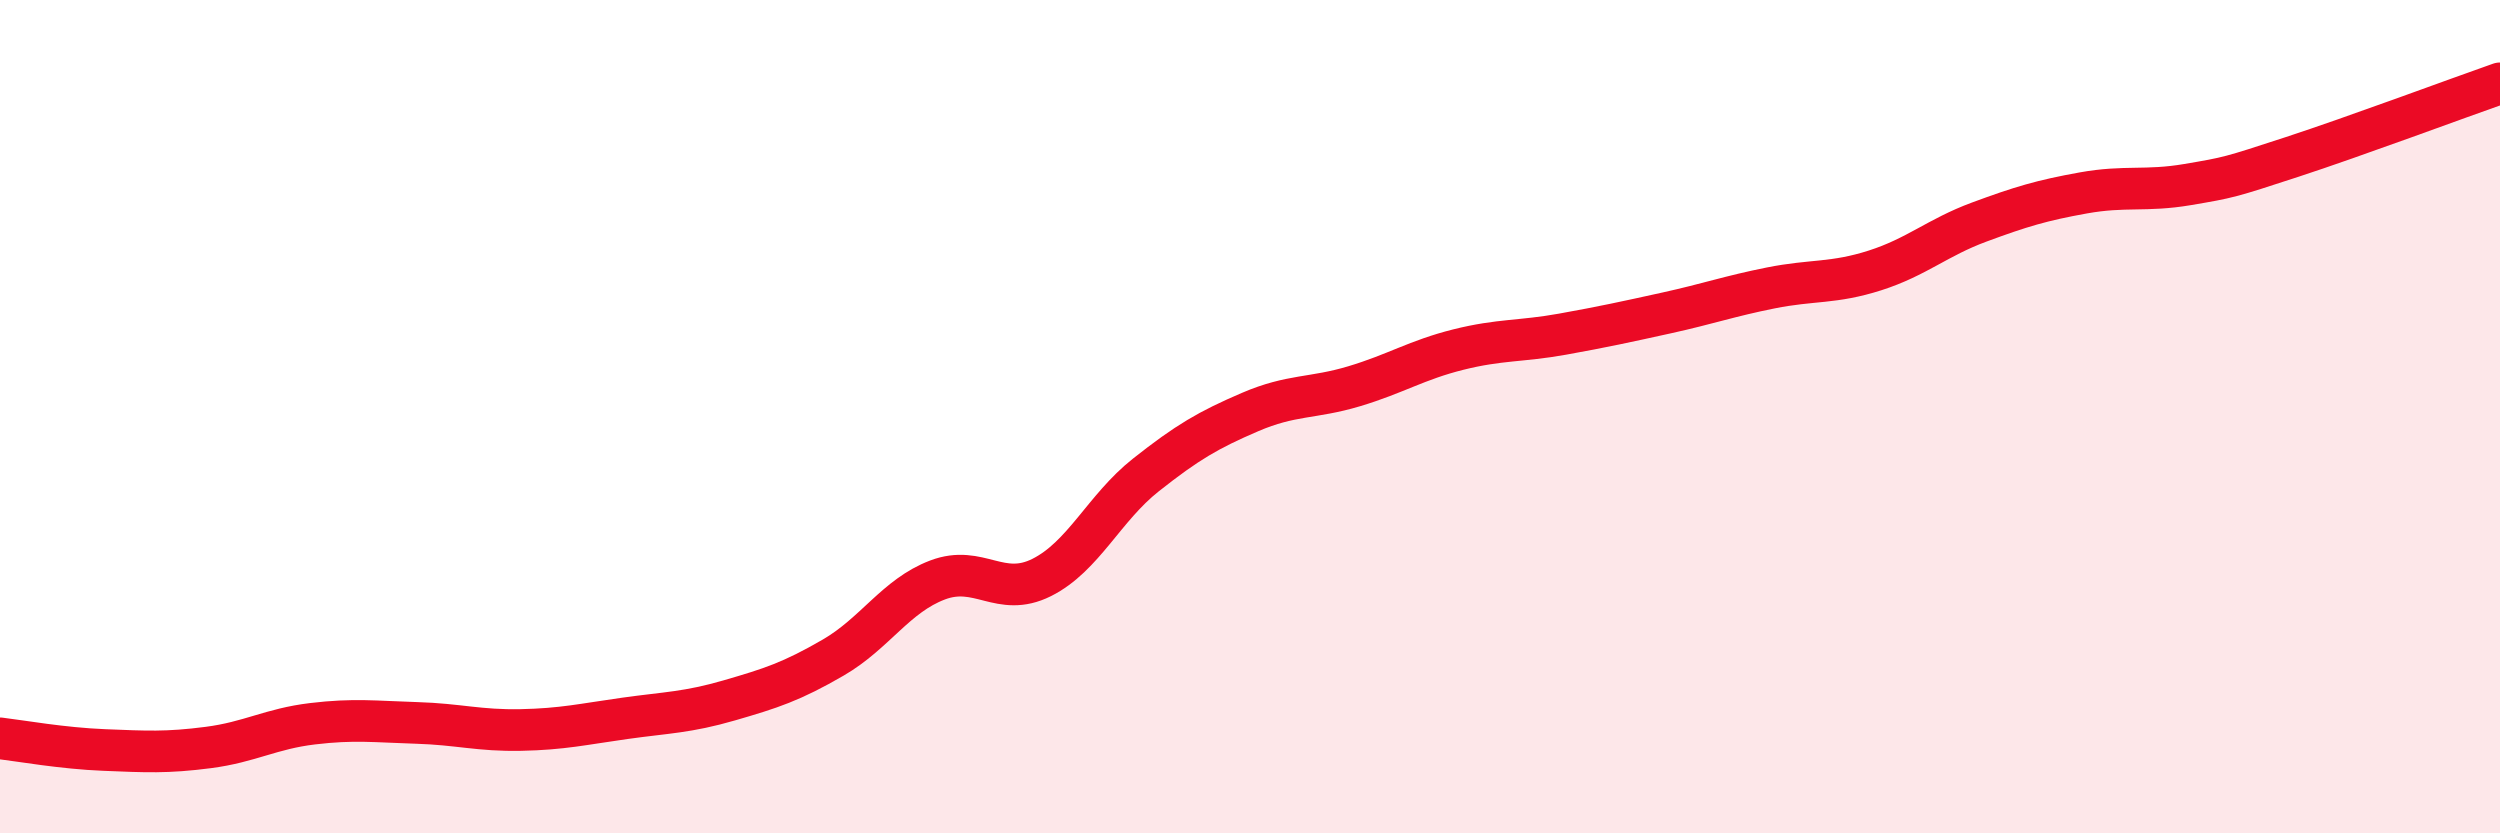 
    <svg width="60" height="20" viewBox="0 0 60 20" xmlns="http://www.w3.org/2000/svg">
      <path
        d="M 0,17.72 C 0.5,17.78 1.5,17.96 2.5,18 C 3.5,18.04 4,18.07 5,17.94 C 6,17.81 6.5,17.49 7.5,17.37 C 8.5,17.25 9,17.32 10,17.35 C 11,17.38 11.5,17.54 12.5,17.52 C 13.5,17.5 14,17.38 15,17.24 C 16,17.1 16.5,17.1 17.5,16.81 C 18.5,16.52 19,16.36 20,15.78 C 21,15.2 21.5,14.3 22.5,13.92 C 23.5,13.54 24,14.36 25,13.86 C 26,13.36 26.5,12.19 27.5,11.4 C 28.5,10.61 29,10.32 30,9.89 C 31,9.46 31.5,9.57 32.5,9.27 C 33.5,8.97 34,8.64 35,8.39 C 36,8.14 36.5,8.2 37.5,8.02 C 38.5,7.84 39,7.73 40,7.51 C 41,7.29 41.5,7.11 42.5,6.91 C 43.5,6.71 44,6.81 45,6.49 C 46,6.17 46.5,5.7 47.5,5.33 C 48.5,4.96 49,4.81 50,4.63 C 51,4.45 51.5,4.6 52.5,4.43 C 53.5,4.26 53.5,4.26 55,3.77 C 56.5,3.28 59,2.35 60,2L60 20L0 20Z"
        fill="#EB0A25"
        opacity="0.1"
        stroke-linecap="round"
        stroke-linejoin="round"
      />
      <path
        d="M 0,17.72 C 0.5,17.78 1.5,17.96 2.5,18 C 3.5,18.04 4,18.07 5,17.94 C 6,17.81 6.5,17.49 7.5,17.37 C 8.5,17.25 9,17.32 10,17.35 C 11,17.38 11.5,17.54 12.5,17.52 C 13.5,17.5 14,17.38 15,17.24 C 16,17.1 16.5,17.1 17.5,16.81 C 18.5,16.52 19,16.36 20,15.78 C 21,15.2 21.5,14.3 22.5,13.92 C 23.5,13.54 24,14.36 25,13.86 C 26,13.36 26.5,12.19 27.5,11.4 C 28.5,10.61 29,10.32 30,9.89 C 31,9.46 31.5,9.57 32.5,9.27 C 33.5,8.97 34,8.64 35,8.39 C 36,8.14 36.5,8.2 37.5,8.02 C 38.5,7.84 39,7.73 40,7.51 C 41,7.29 41.5,7.11 42.5,6.91 C 43.5,6.71 44,6.81 45,6.49 C 46,6.17 46.5,5.7 47.5,5.33 C 48.5,4.96 49,4.81 50,4.63 C 51,4.45 51.5,4.6 52.5,4.43 C 53.5,4.26 53.5,4.26 55,3.77 C 56.5,3.28 59,2.35 60,2"
        stroke="#EB0A25"
        stroke-width="1"
        fill="none"
        stroke-linecap="round"
        stroke-linejoin="round"
      />
    </svg>
  